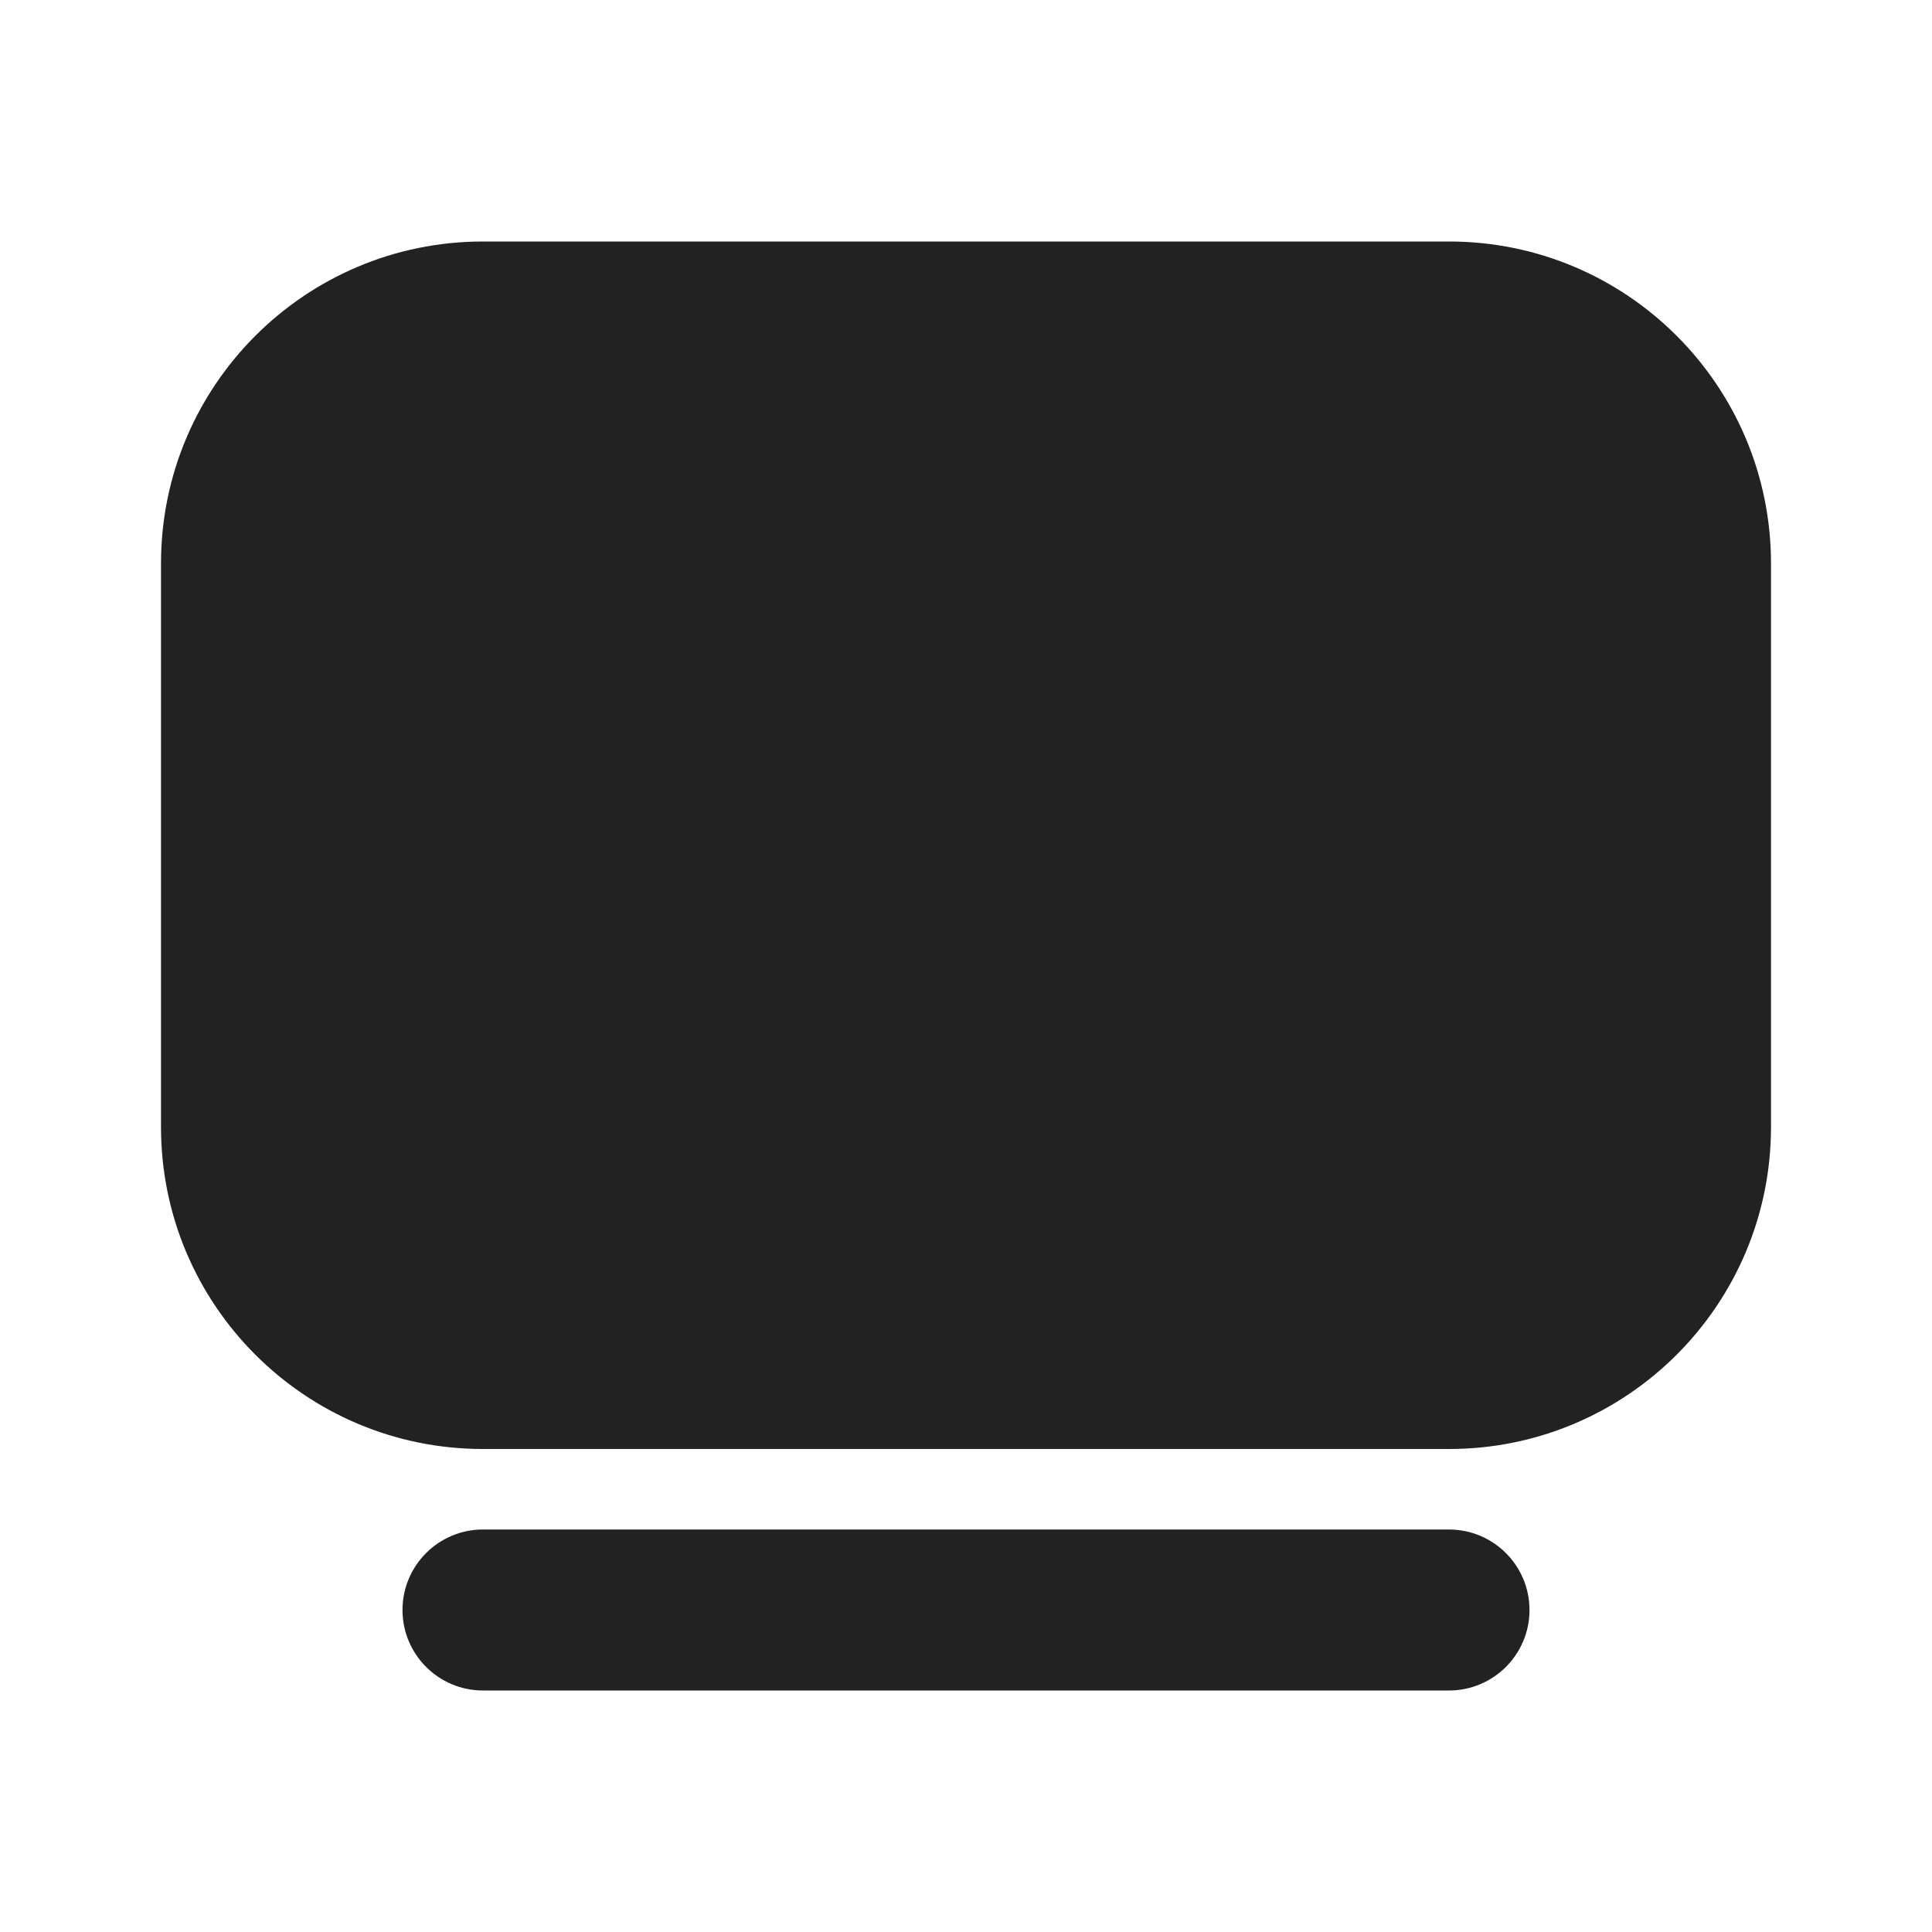 <svg width="24" height="24" viewBox="0 0 24 24" fill="none" xmlns="http://www.w3.org/2000/svg">
<path d="M6 3C3.791 3 2 4.791 2 7V14C2 16.209 3.791 18 6 18H18C20.209 18 22 16.209 22 14V7C22 4.791 20.209 3 18 3H6Z" fill="#222222"/>
<path d="M6 19C5.448 19 5 19.448 5 20C5 20.552 5.448 21 6 21H18C18.552 21 19 20.552 19 20C19 19.448 18.552 19 18 19H6Z" fill="#222222"/>
</svg>
